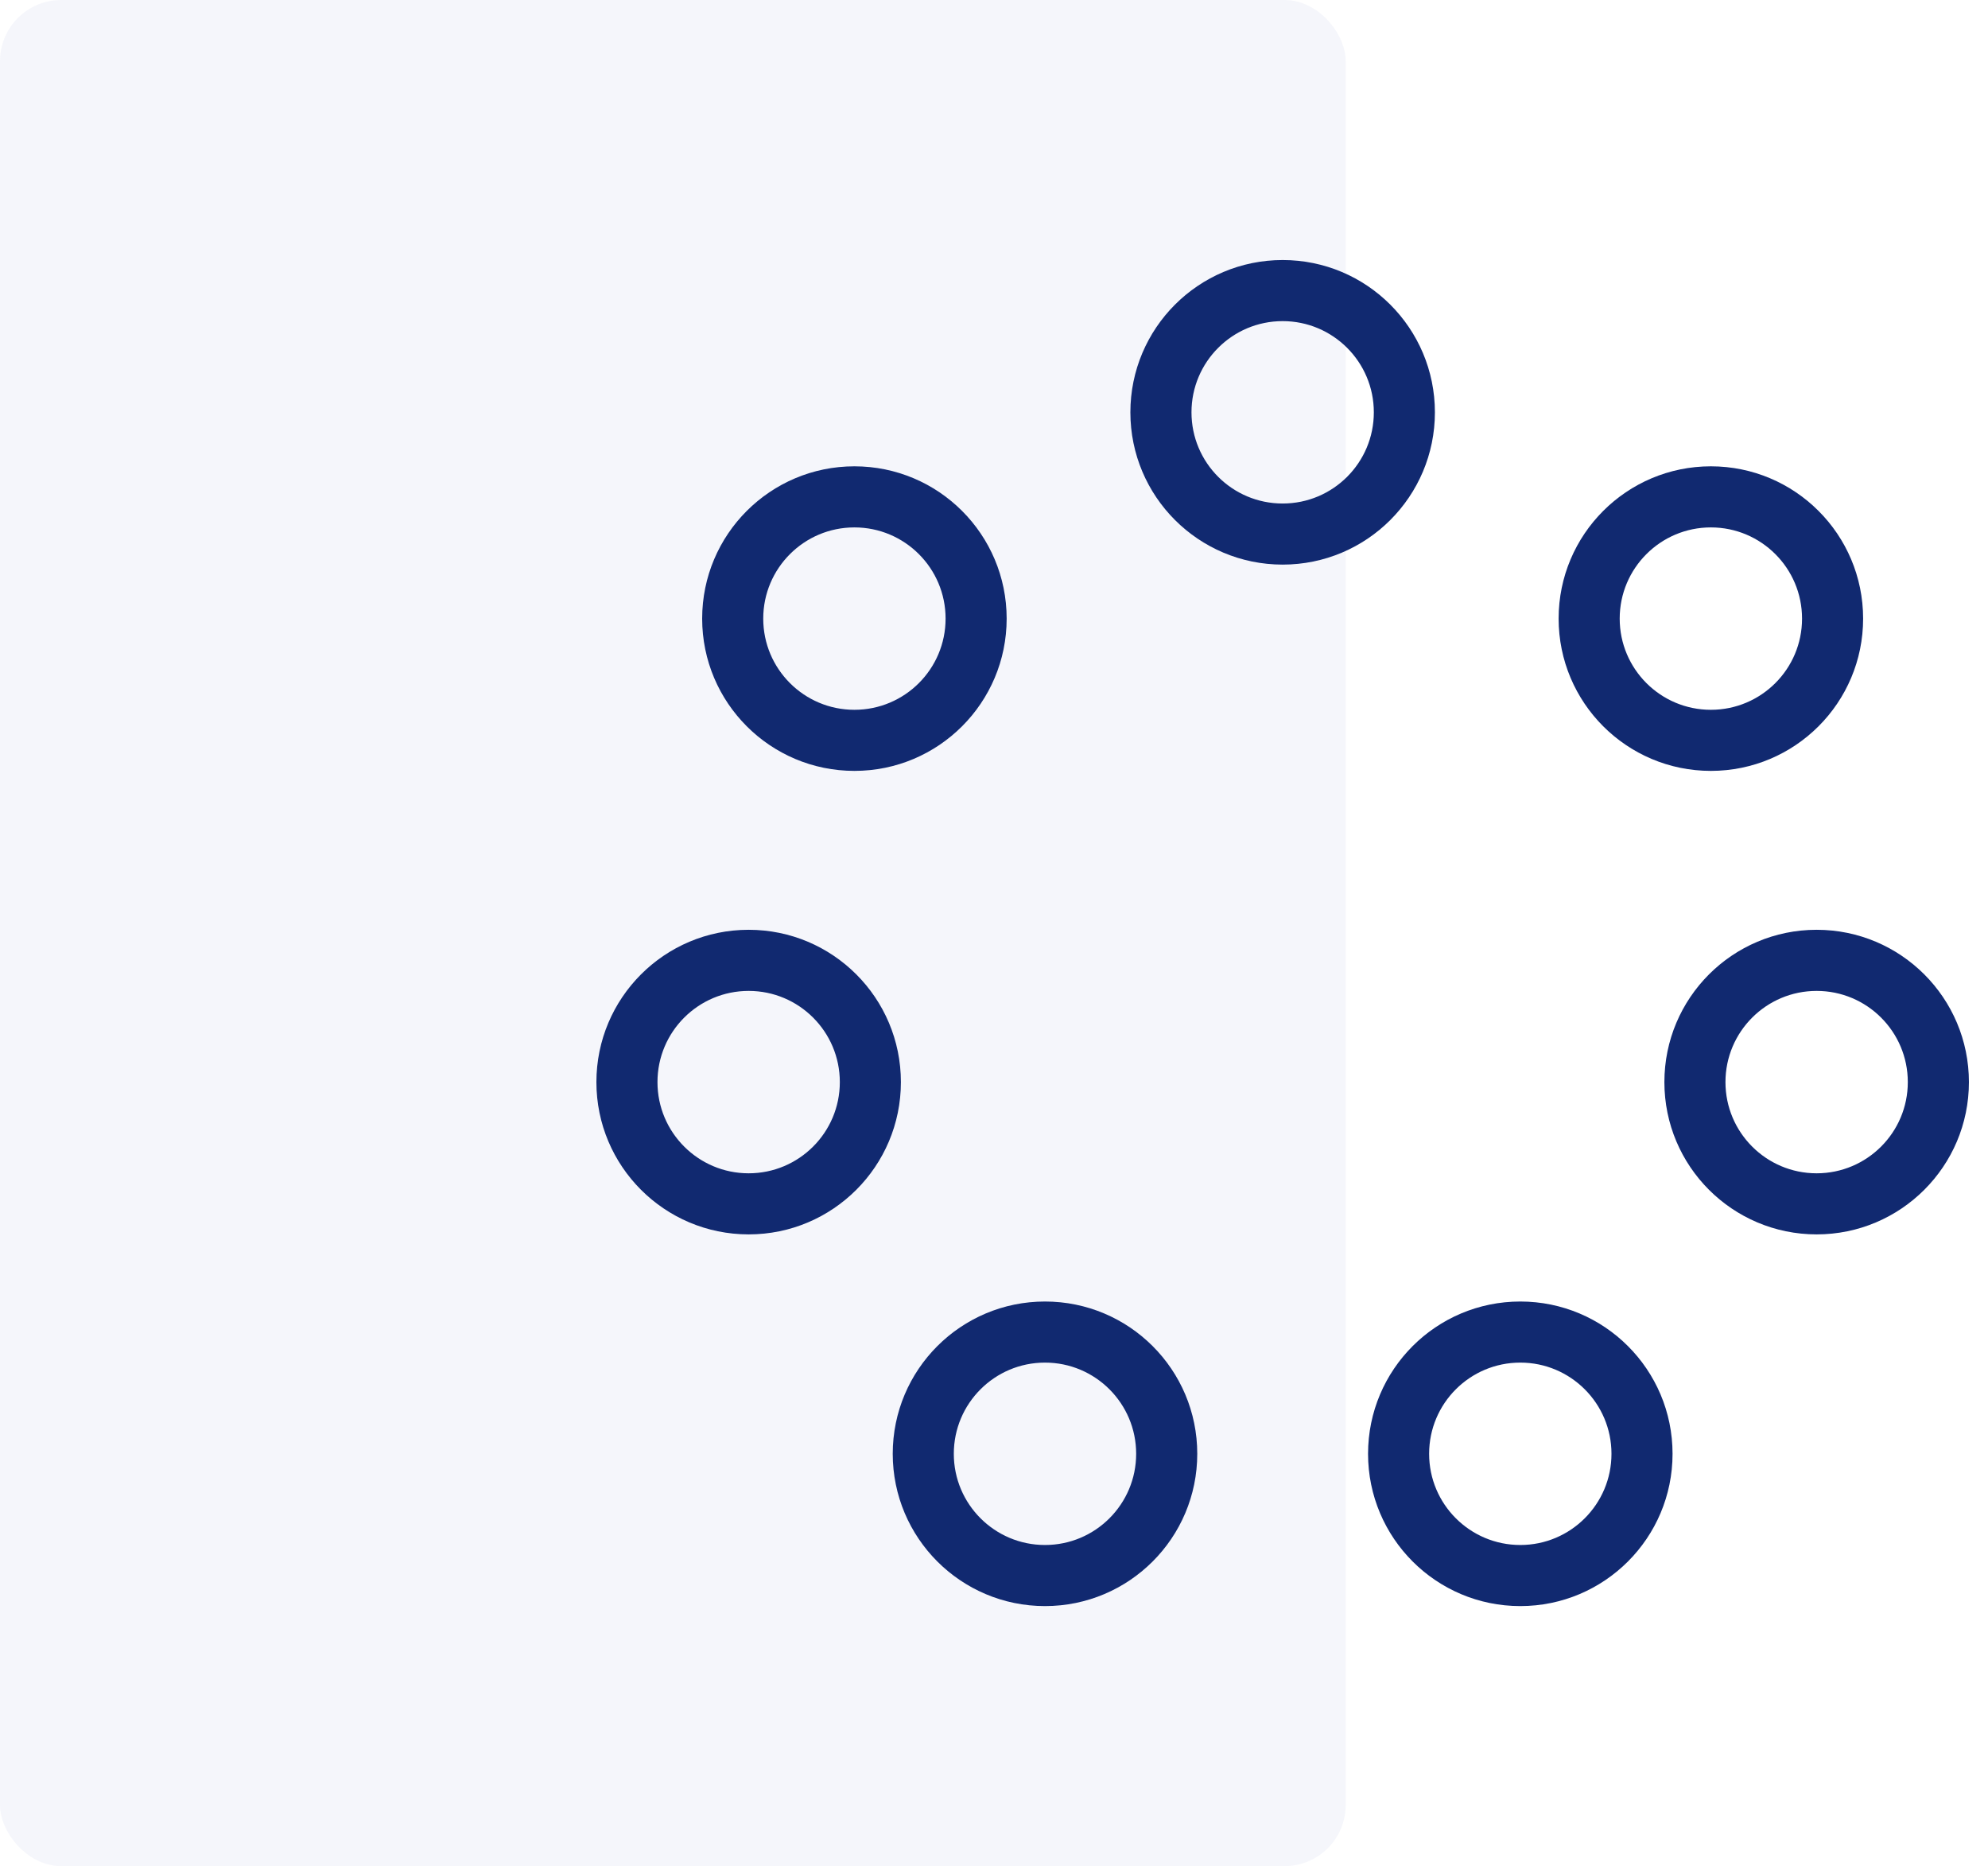 <svg xmlns="http://www.w3.org/2000/svg" width="65" height="61" viewBox="0 0 65 61" fill="none"><rect width="44" height="61" rx="2" fill="#2A49A6" fill-opacity="0.05"></rect><path fill-rule="evenodd" clip-rule="evenodd" d="M55.939 16.74C54.017 16.74 52.458 18.299 52.458 20.221C52.458 22.144 54.017 23.702 55.939 23.702C57.862 23.702 59.42 22.144 59.42 20.221C59.42 18.299 57.862 16.74 55.939 16.74ZM51.461 20.221C51.461 17.748 53.466 15.743 55.939 15.743C58.413 15.743 60.417 17.748 60.417 20.221C60.417 22.694 58.413 24.699 55.939 24.699C53.466 24.699 51.461 22.694 51.461 20.221Z" fill="#112970" stroke="#112970" stroke-linecap="round" stroke-linejoin="round"></path><path fill-rule="evenodd" clip-rule="evenodd" d="M59.397 31.891C57.475 31.891 55.916 33.449 55.916 35.372C55.916 37.294 57.475 38.853 59.397 38.853C61.32 38.853 62.878 37.294 62.878 35.372C62.878 33.449 61.32 31.891 59.397 31.891ZM54.919 35.372C54.919 32.898 56.924 30.893 59.397 30.893C61.87 30.893 63.876 32.898 63.876 35.372C63.876 37.845 61.87 39.85 59.397 39.85C56.924 39.85 54.919 37.845 54.919 35.372Z" fill="#112970" stroke="#112970" stroke-linecap="round" stroke-linejoin="round"></path><path fill-rule="evenodd" clip-rule="evenodd" d="M49.708 44.041C47.785 44.041 46.227 45.599 46.227 47.522C46.227 49.444 47.785 51.003 49.708 51.003C51.63 51.003 53.189 49.444 53.189 47.522C53.189 45.599 51.63 44.041 49.708 44.041ZM45.23 47.522C45.23 45.048 47.235 43.044 49.708 43.044C52.181 43.044 54.186 45.048 54.186 47.522C54.186 49.995 52.181 52 49.708 52C47.235 52 45.23 49.995 45.23 47.522Z" fill="#112970" stroke="#112970" stroke-linecap="round" stroke-linejoin="round"></path><path fill-rule="evenodd" clip-rule="evenodd" d="M34.167 44.041C32.245 44.041 30.686 45.599 30.686 47.522C30.686 49.444 32.245 51.003 34.167 51.003C36.09 51.003 37.648 49.444 37.648 47.522C37.648 45.599 36.09 44.041 34.167 44.041ZM29.689 47.522C29.689 45.048 31.694 43.044 34.167 43.044C36.641 43.044 38.646 45.048 38.646 47.522C38.646 49.995 36.641 52 34.167 52C31.694 52 29.689 49.995 29.689 47.522Z" fill="#112970" stroke="#112970" stroke-linecap="round" stroke-linejoin="round"></path><path fill-rule="evenodd" clip-rule="evenodd" d="M24.478 31.891C22.556 31.891 20.997 33.449 20.997 35.372C20.997 37.294 22.556 38.853 24.478 38.853C26.401 38.853 27.959 37.294 27.959 35.372C27.959 33.449 26.401 31.891 24.478 31.891ZM20 35.372C20 32.898 22.005 30.893 24.478 30.893C26.952 30.893 28.956 32.898 28.956 35.372C28.956 37.845 26.952 39.85 24.478 39.85C22.005 39.85 20 37.845 20 35.372Z" fill="#112970" stroke="#112970" stroke-linecap="round" stroke-linejoin="round"></path><path fill-rule="evenodd" clip-rule="evenodd" d="M27.936 16.74C26.014 16.74 24.455 18.299 24.455 20.221C24.455 22.144 26.014 23.702 27.936 23.702C29.859 23.702 31.417 22.144 31.417 20.221C31.417 18.299 29.859 16.74 27.936 16.74ZM23.458 20.221C23.458 17.748 25.463 15.743 27.936 15.743C30.41 15.743 32.414 17.748 32.414 20.221C32.414 22.694 30.41 24.699 27.936 24.699C25.463 24.699 23.458 22.694 23.458 20.221Z" fill="#112970" stroke="#112970" stroke-linecap="round" stroke-linejoin="round"></path><path fill-rule="evenodd" clip-rule="evenodd" d="M41.938 9.997C40.015 9.997 38.457 11.556 38.457 13.478C38.457 15.401 40.015 16.959 41.938 16.959C43.86 16.959 45.419 15.401 45.419 13.478C45.419 11.556 43.86 9.997 41.938 9.997ZM37.459 13.478C37.459 11.005 39.465 9 41.938 9C44.411 9 46.416 11.005 46.416 13.478C46.416 15.952 44.411 17.956 41.938 17.956C39.465 17.956 37.459 15.952 37.459 13.478Z" fill="#112970" stroke="#112970" stroke-linecap="round" stroke-linejoin="round"></path></svg>